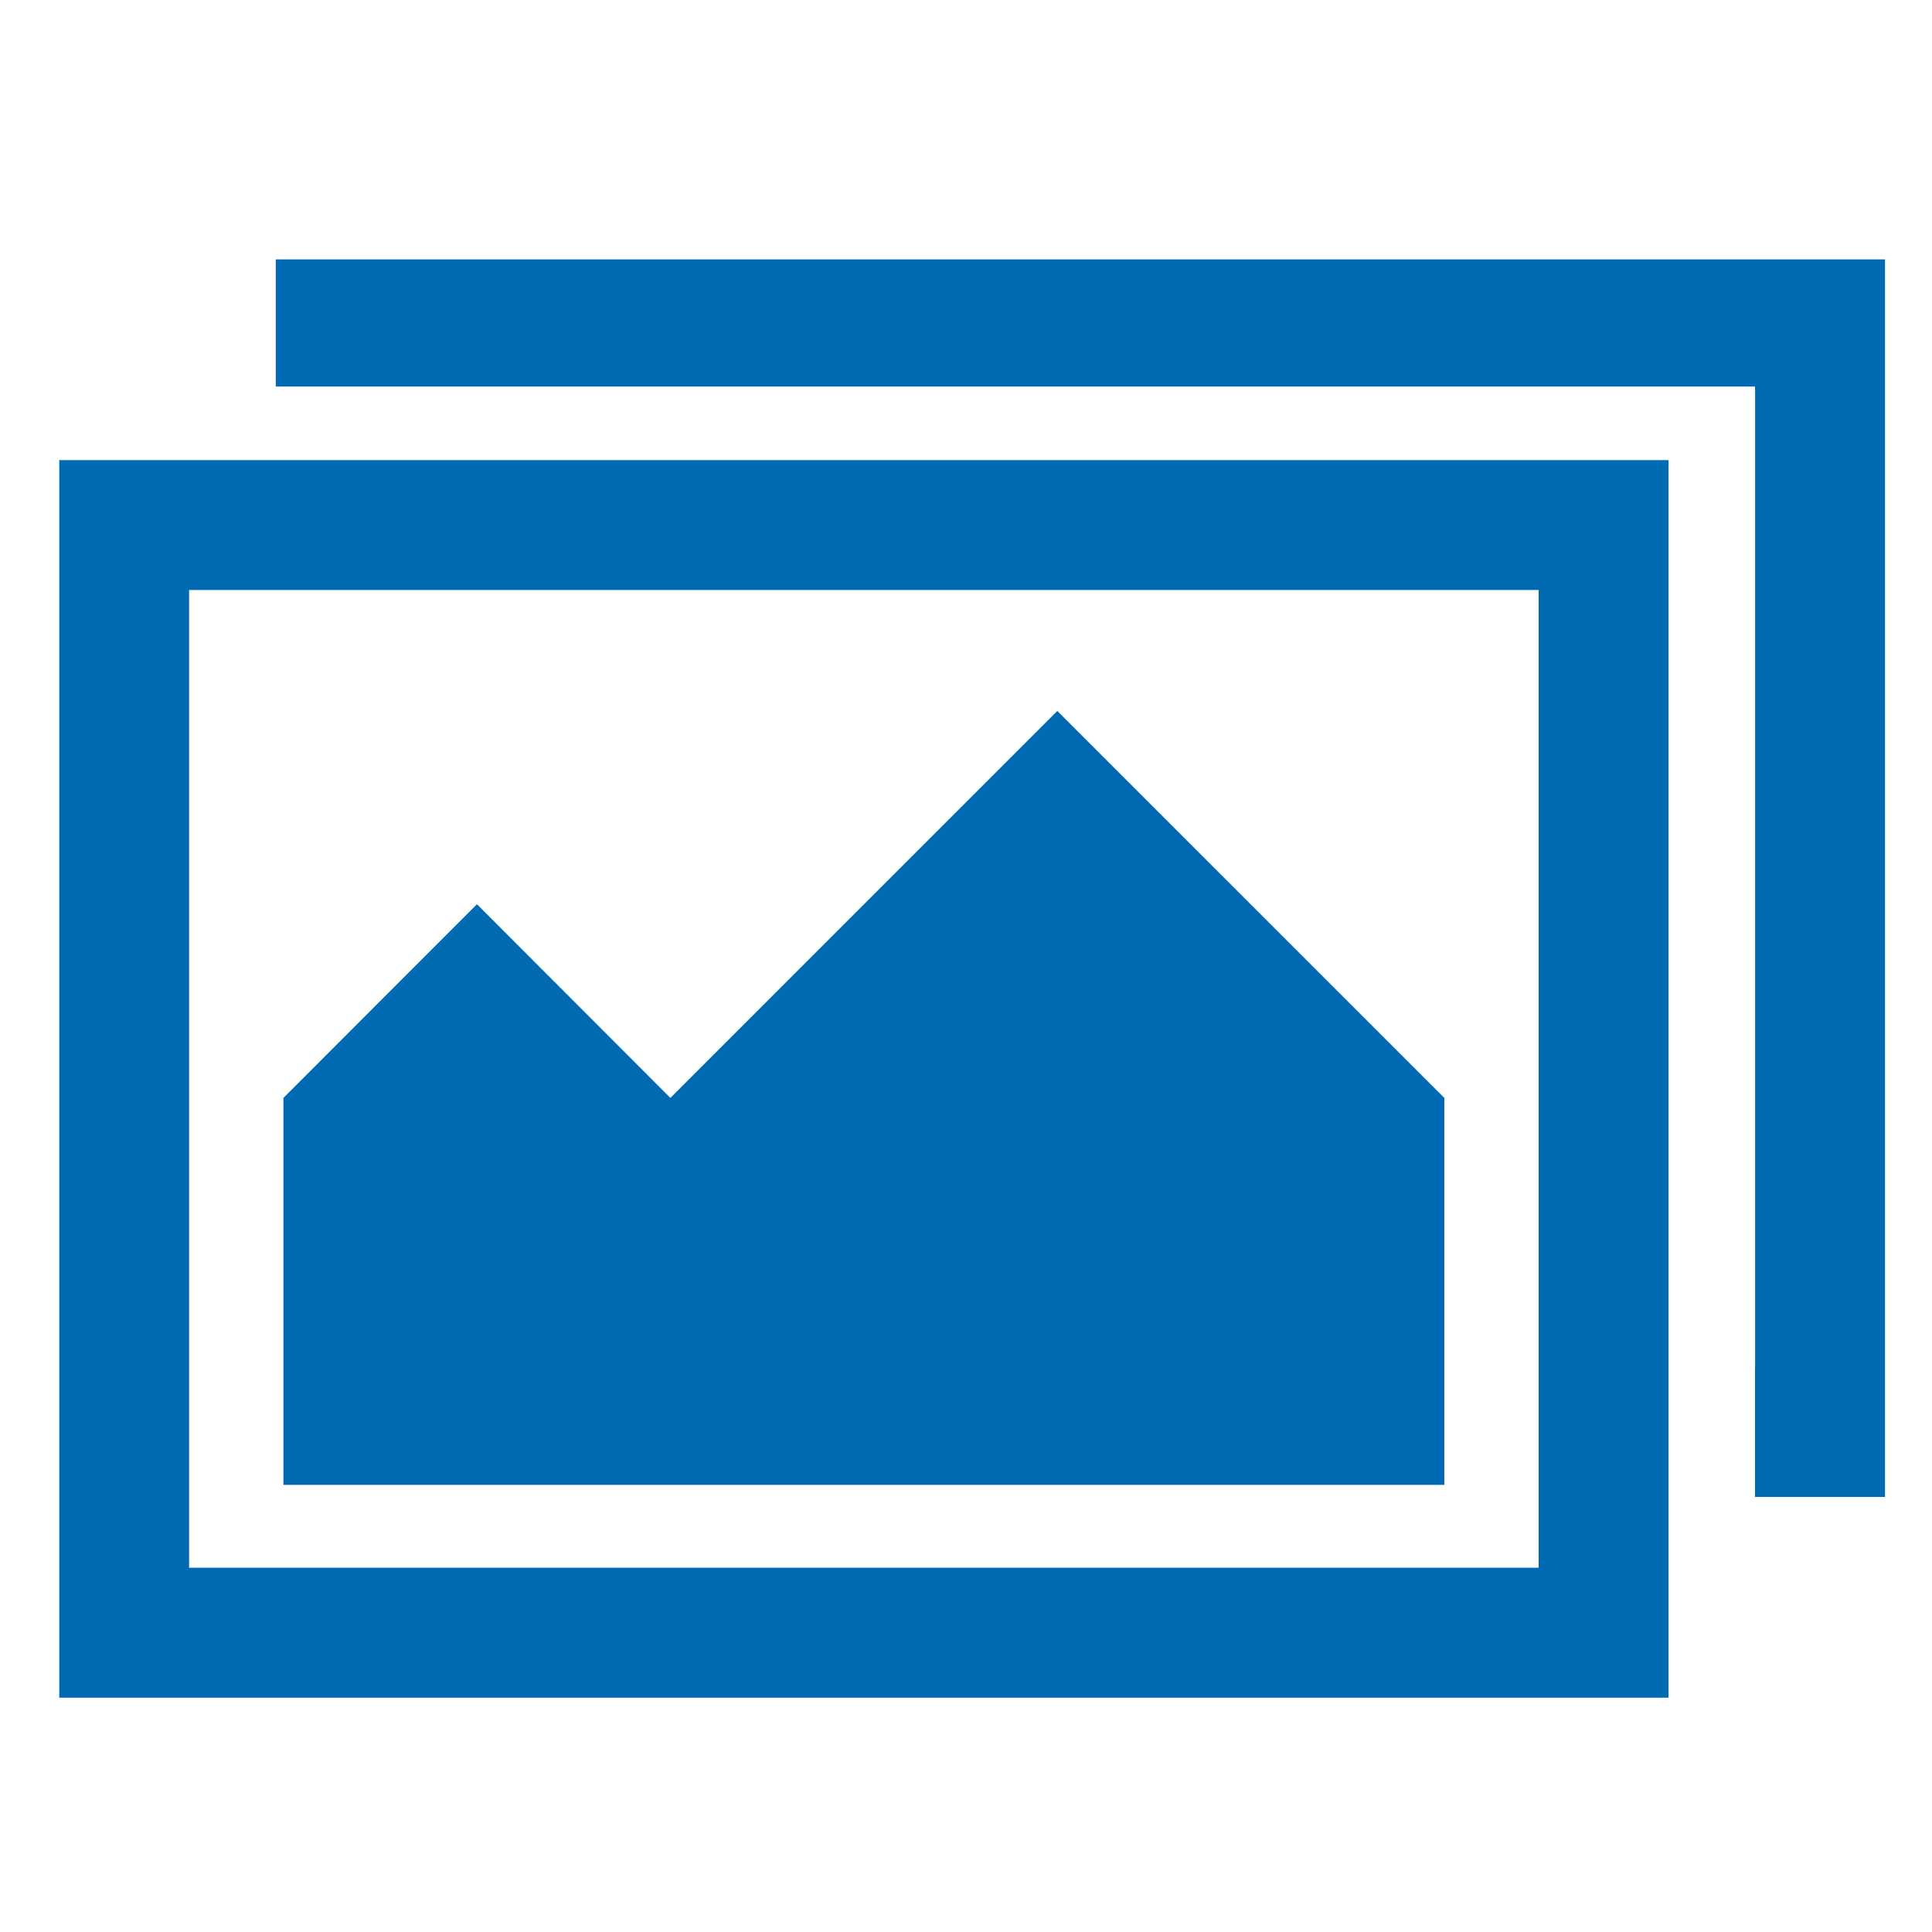 <?xml version="1.0" encoding="utf-8"?>
<!-- Generator: Adobe Illustrator 16.0.0, SVG Export Plug-In . SVG Version: 6.00 Build 0)  -->
<!DOCTYPE svg PUBLIC "-//W3C//DTD SVG 1.1//EN" "http://www.w3.org/Graphics/SVG/1.1/DTD/svg11.dtd">
<svg version="1.1" id="Layer_1" xmlns="http://www.w3.org/2000/svg" xmlns:xlink="http://www.w3.org/1999/xlink" x="0px" y="0px"
	 width="50px" height="50px" viewBox="0 0 50 50" enable-background="new 0 0 50 50" xml:space="preserve">
<polygon fill="#006bb2" points="7.137,6.713 7.137,10.004 45.419,10.004 45.419,10.075 45.422,10.075 45.422,35.384 45.419,35.384 45.419,38.741 
	48.784,38.741 48.784,6.713 "/>
<path fill="#006bb2" d="M43.182,43.936H1.534V11.907h41.647V43.936L43.182,43.936z M4.894,40.573h34.926V15.269H4.894V40.573L4.894,40.573z"/>
<polygon fill="#006bb2" points="7.335,38.428 7.335,28.414 12.343,23.401 17.349,28.414 27.363,18.399 37.379,28.414 37.379,38.428 "/>
</svg>

